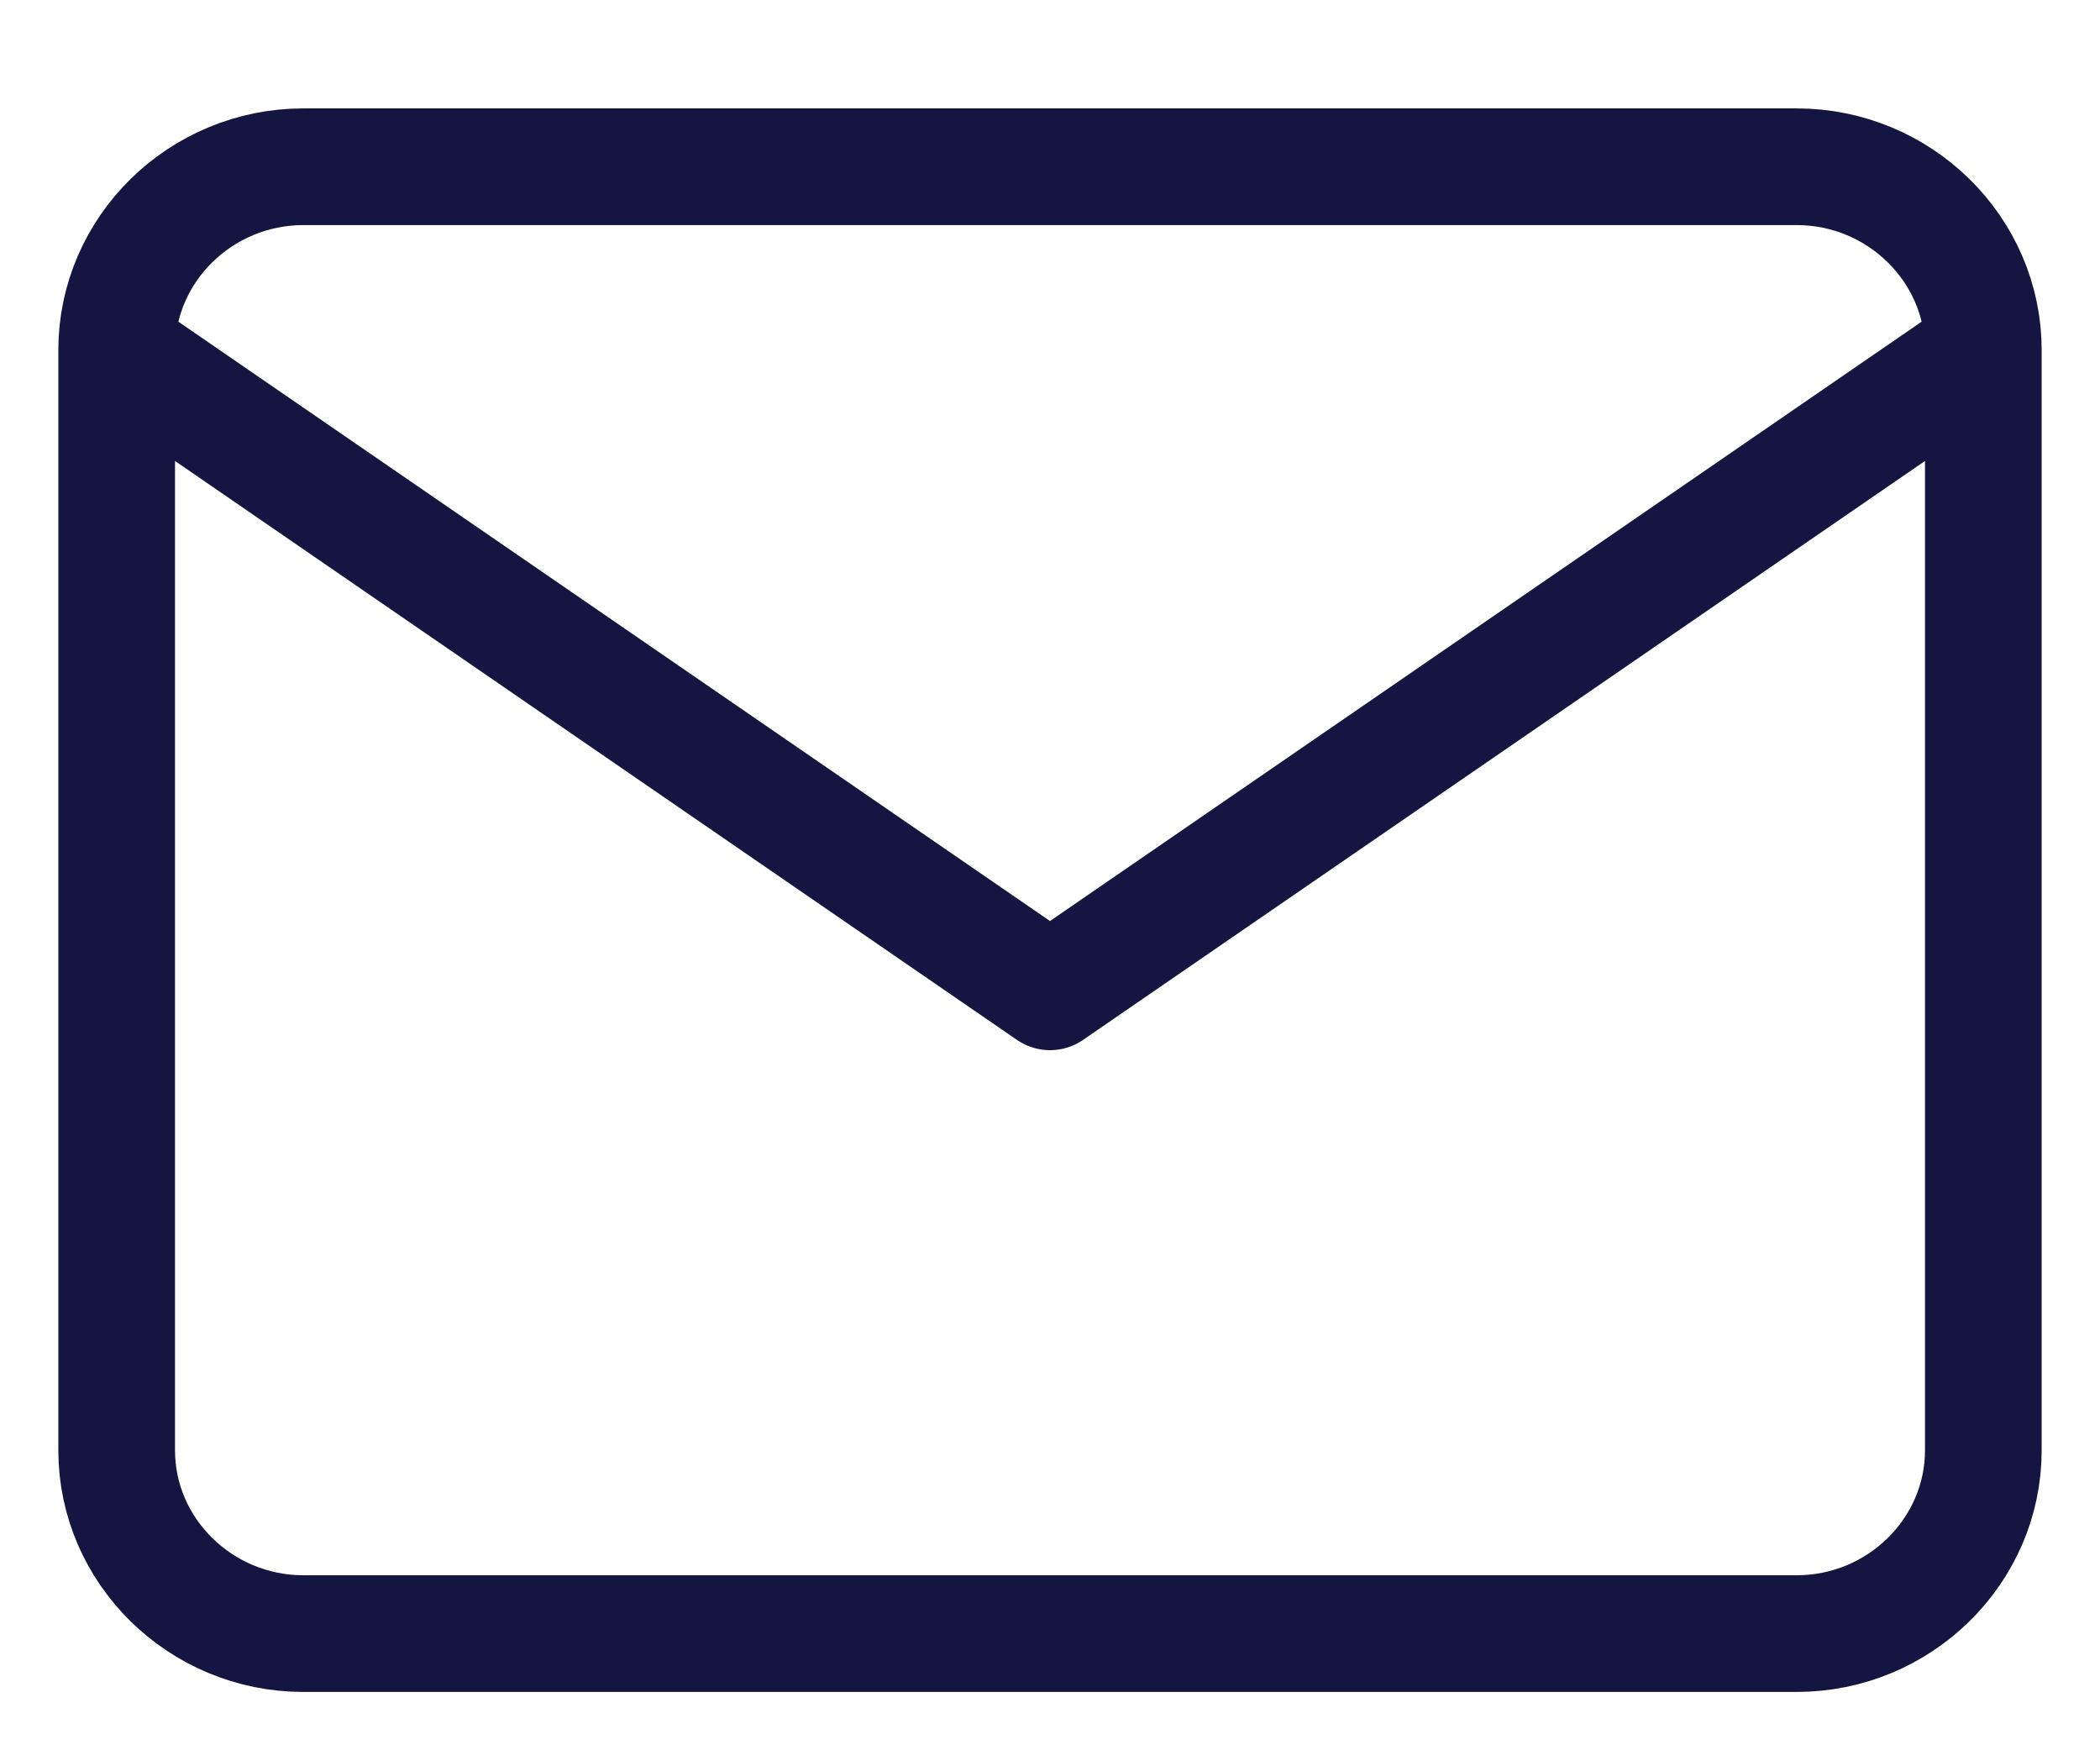 <svg width="18" height="15" viewBox="0 0 18 15" fill="none" xmlns="http://www.w3.org/2000/svg">
<path d="M17 3C17 2.136 16.28 1.429 15.4 1.429H2.6C1.72 1.429 1 2.136 1 3M17 3V12.429C17 13.293 16.28 14 15.4 14H2.6C1.72 14 1 13.293 1 12.429V3M17 3L9 8.5L1 3" stroke="#151542" stroke-linecap="round" stroke-linejoin="round"/>
</svg>
